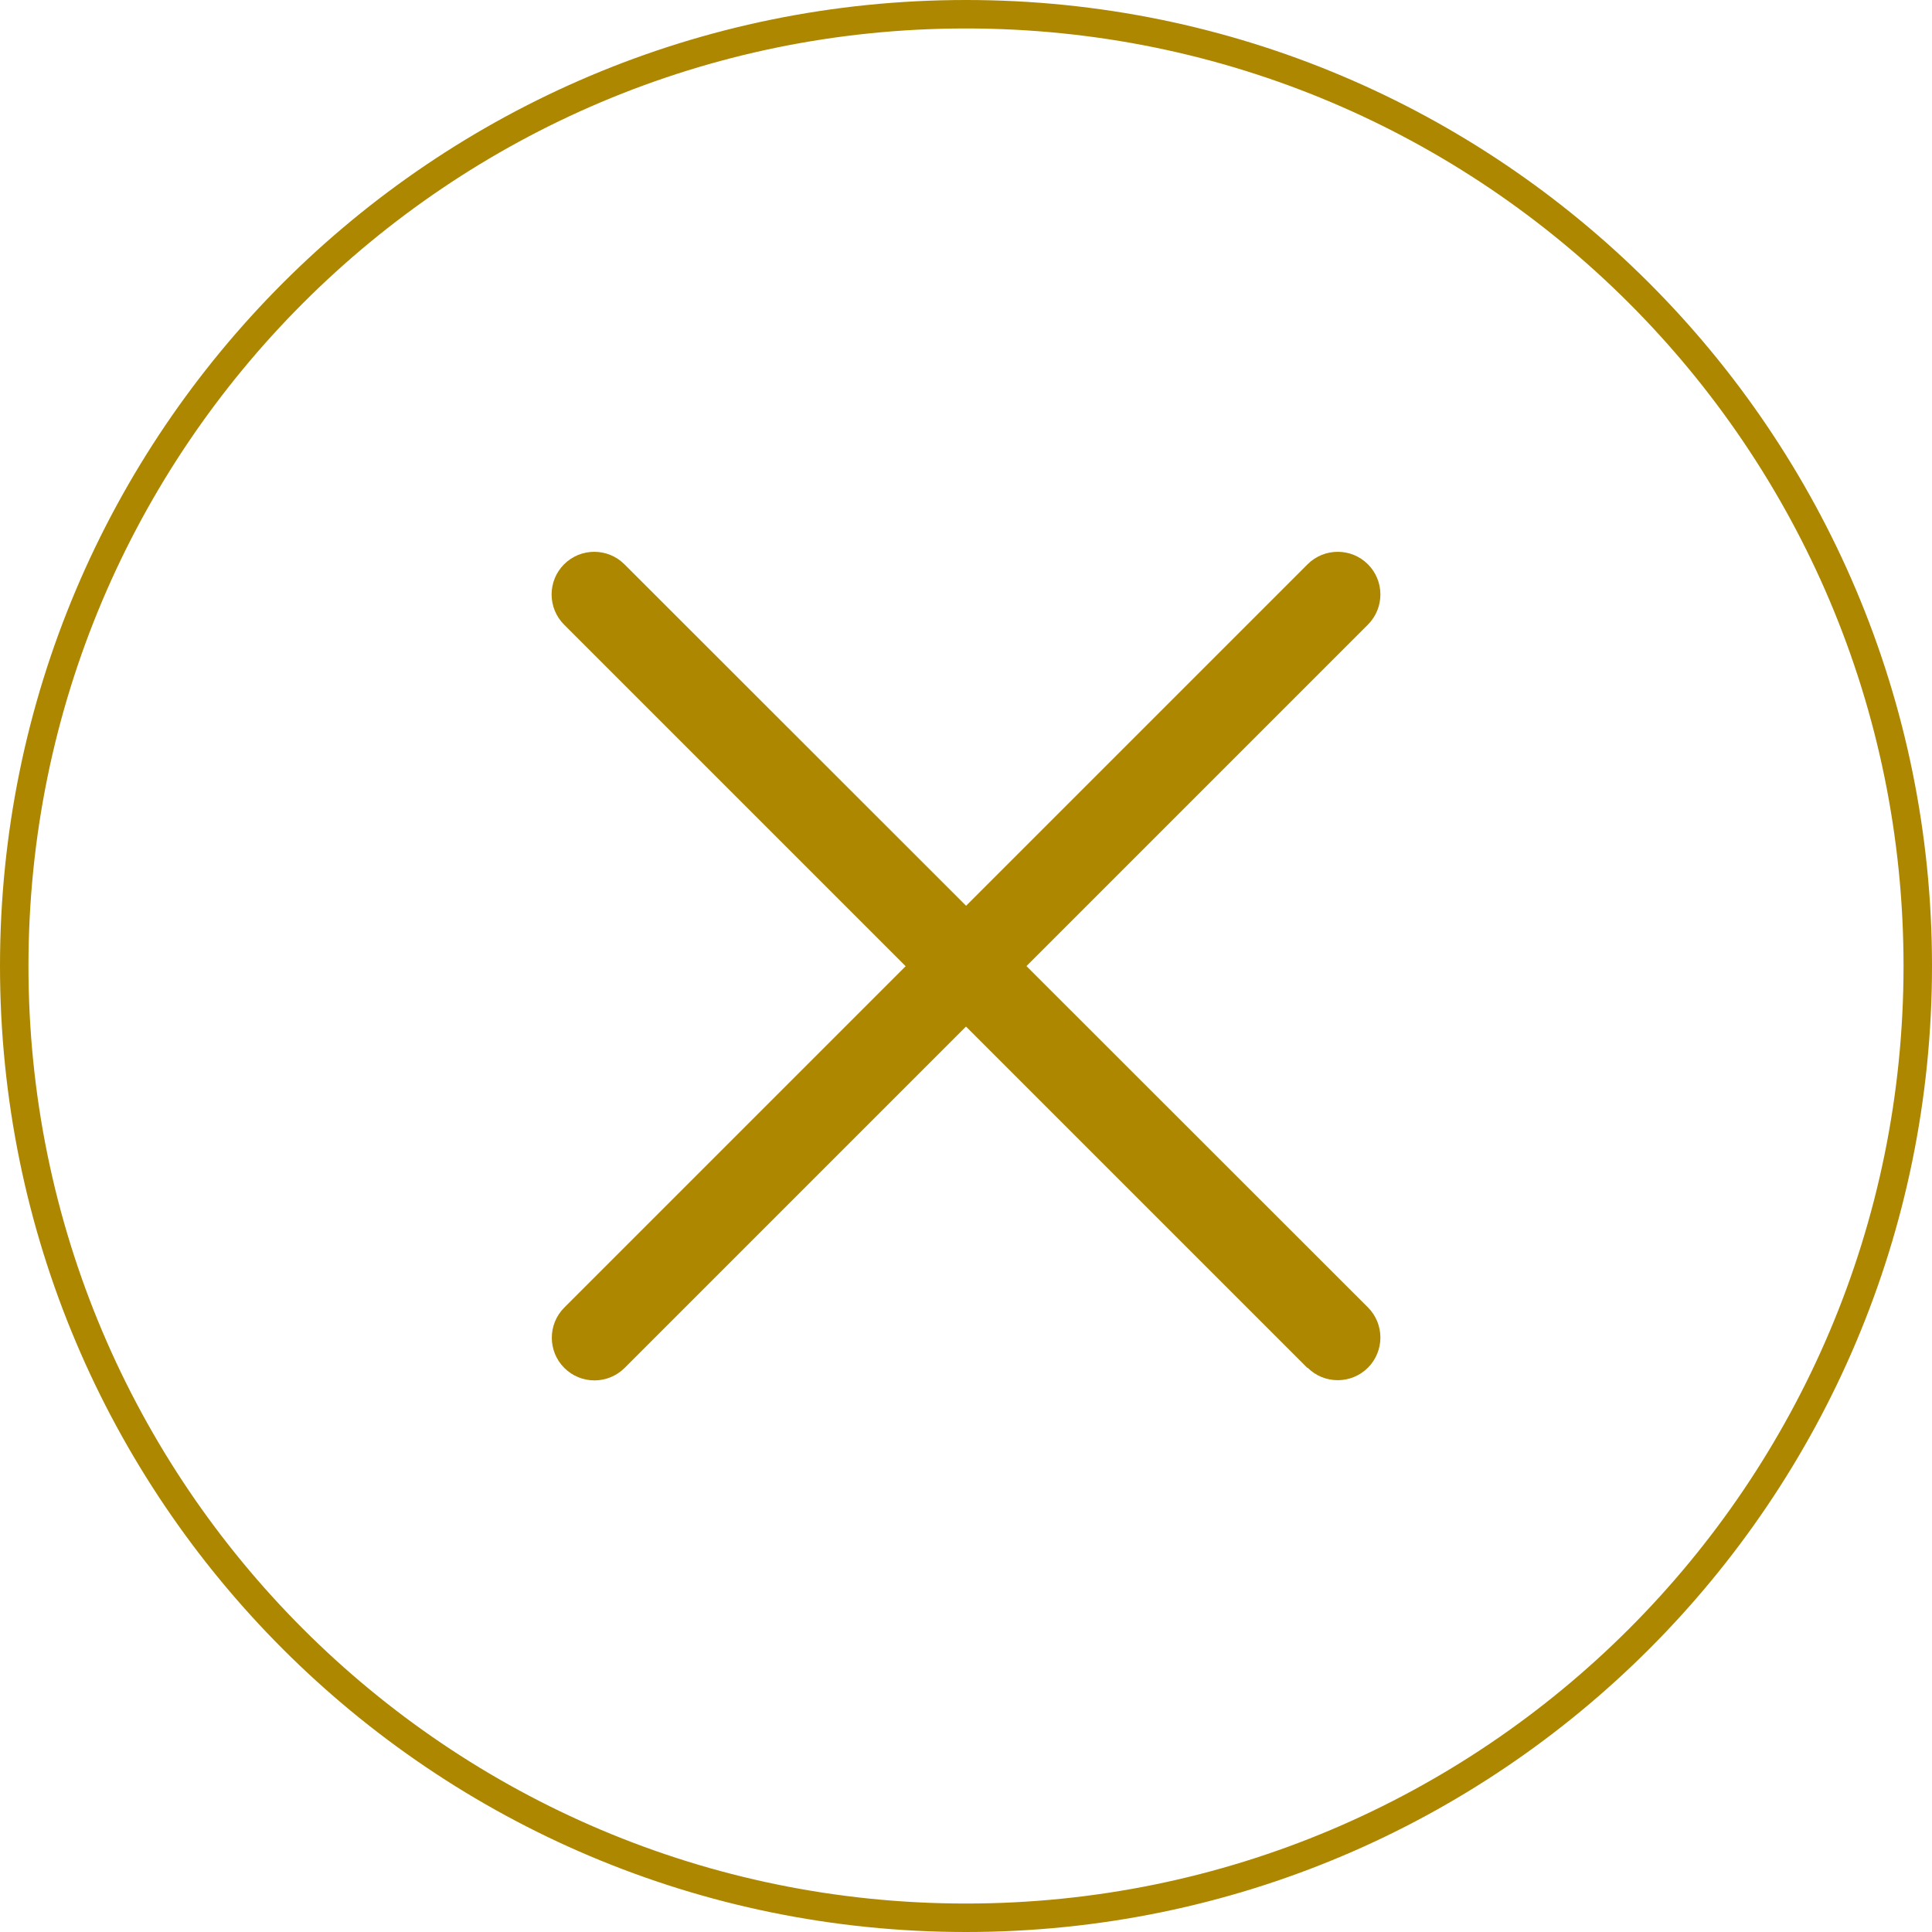 <?xml version="1.0" encoding="UTF-8"?>
<svg id="Ebene_1" data-name="Ebene 1" xmlns="http://www.w3.org/2000/svg" xmlns:xlink="http://www.w3.org/1999/xlink" viewBox="0 0 96.38 96.38">
  <defs>
    <style>
      .cls-1 {
        clip-path: url(#clippath);
      }

      .cls-2 {
        fill: none;
      }

      .cls-2, .cls-3 {
        stroke-width: 0px;
      }

      .cls-3 {
        fill: #ad8700;
      }
    </style>
    <clipPath id="clippath">
      <rect class="cls-2" width="96.38" height="96.38"/>
    </clipPath>
  </defs>
  <g class="cls-1">
    <path class="cls-3" d="m94.96,48.19c0,25.83-20.94,46.77-46.77,46.77S1.42,74.02,1.42,48.19,22.36,1.42,48.19,1.42s46.77,20.94,46.77,46.77m1.42,0C96.38,21.57,74.8,0,48.19,0S0,21.57,0,48.19s21.57,48.19,48.19,48.19,48.19-21.57,48.19-48.19"/>
    <path class="cls-3" d="m28.15,65.23c-.83.83-.83,2.18,0,3.01.83.83,2.18.83,3.01,0l37.08-37.08c.83-.83.83-2.18,0-3.01-.83-.83-2.18-.83-3.01,0l-37.08,37.08Z"/>
    <path class="cls-3" d="m65.23,68.23c.83.83,2.18.83,3.01,0,.83-.83.83-2.18,0-3.01L31.15,28.15c-.83-.83-2.18-.83-3.01,0-.83.83-.83,2.18,0,3.01l37.08,37.08Z"/>
  </g>
</svg>